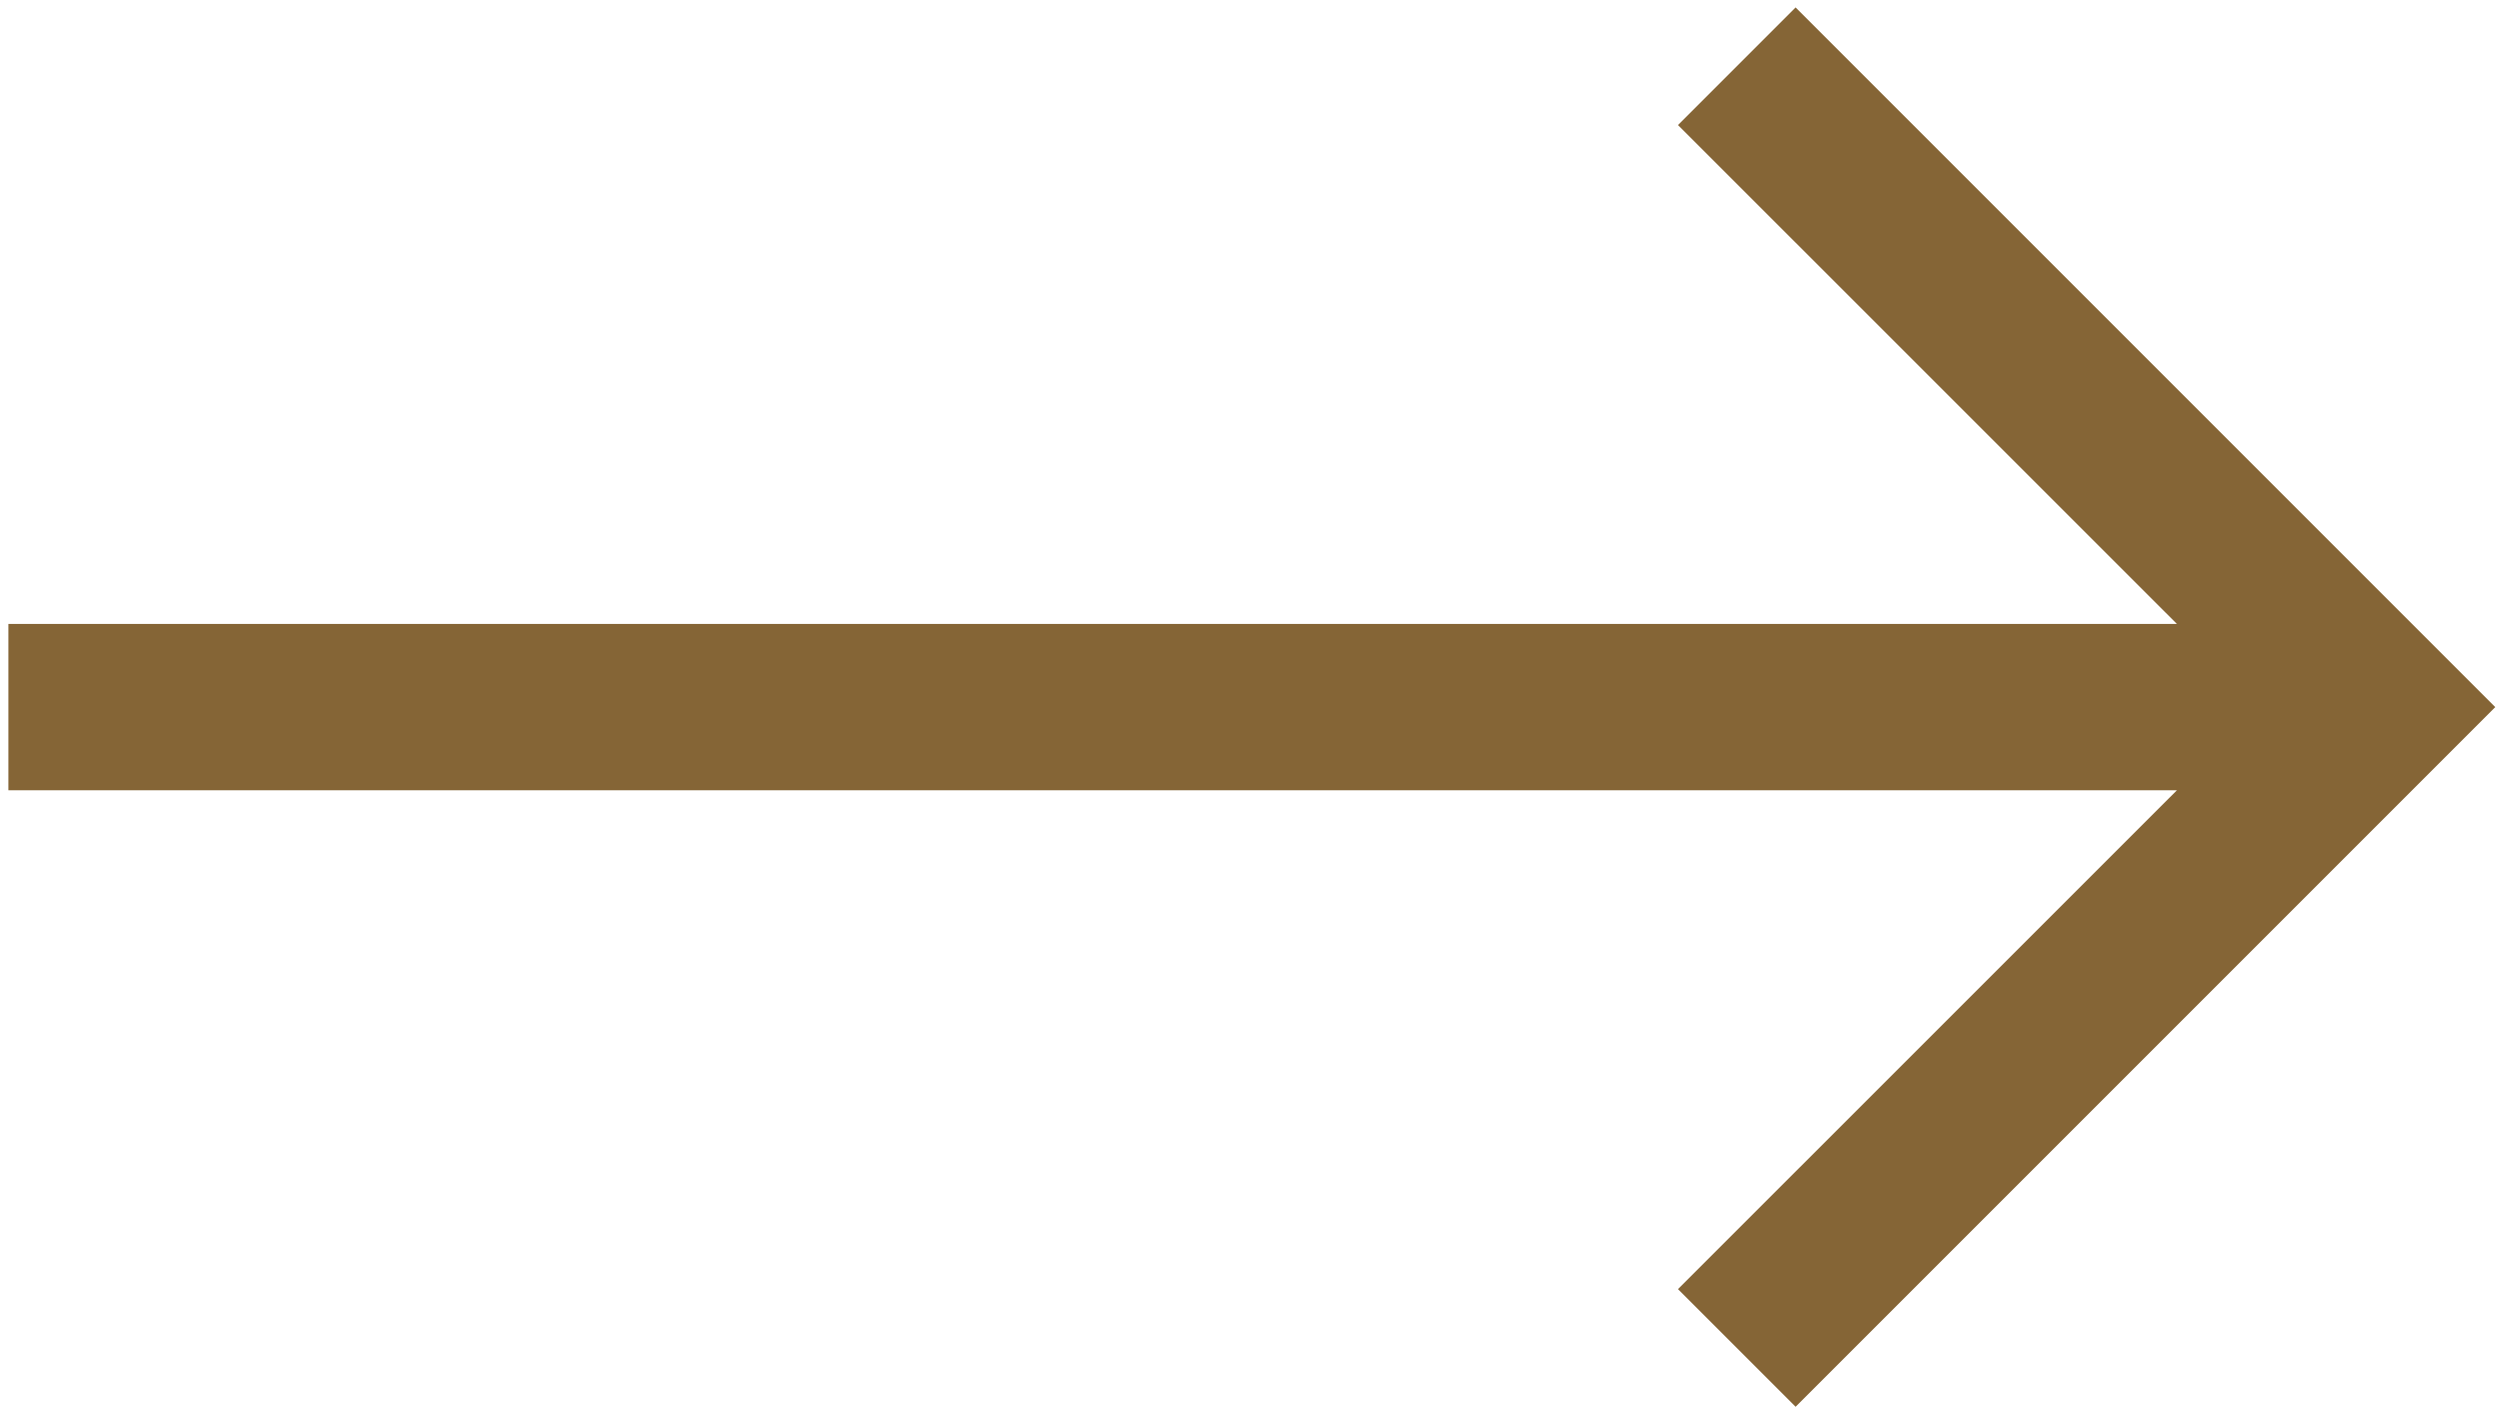 <?xml version="1.0" encoding="utf-8"?>
<svg viewBox="-12.096 -0.085 28.585 16.142" fill="none" xmlns="http://www.w3.org/2000/svg">
  <path d="M8.435 0L7.09 1.345L12.795 7.049H-12V7.049V8.951V8.951H12.795L7.09 14.655L8.435 16L16.435 8L8.435 0Z" fill="#856536"/>
</svg>